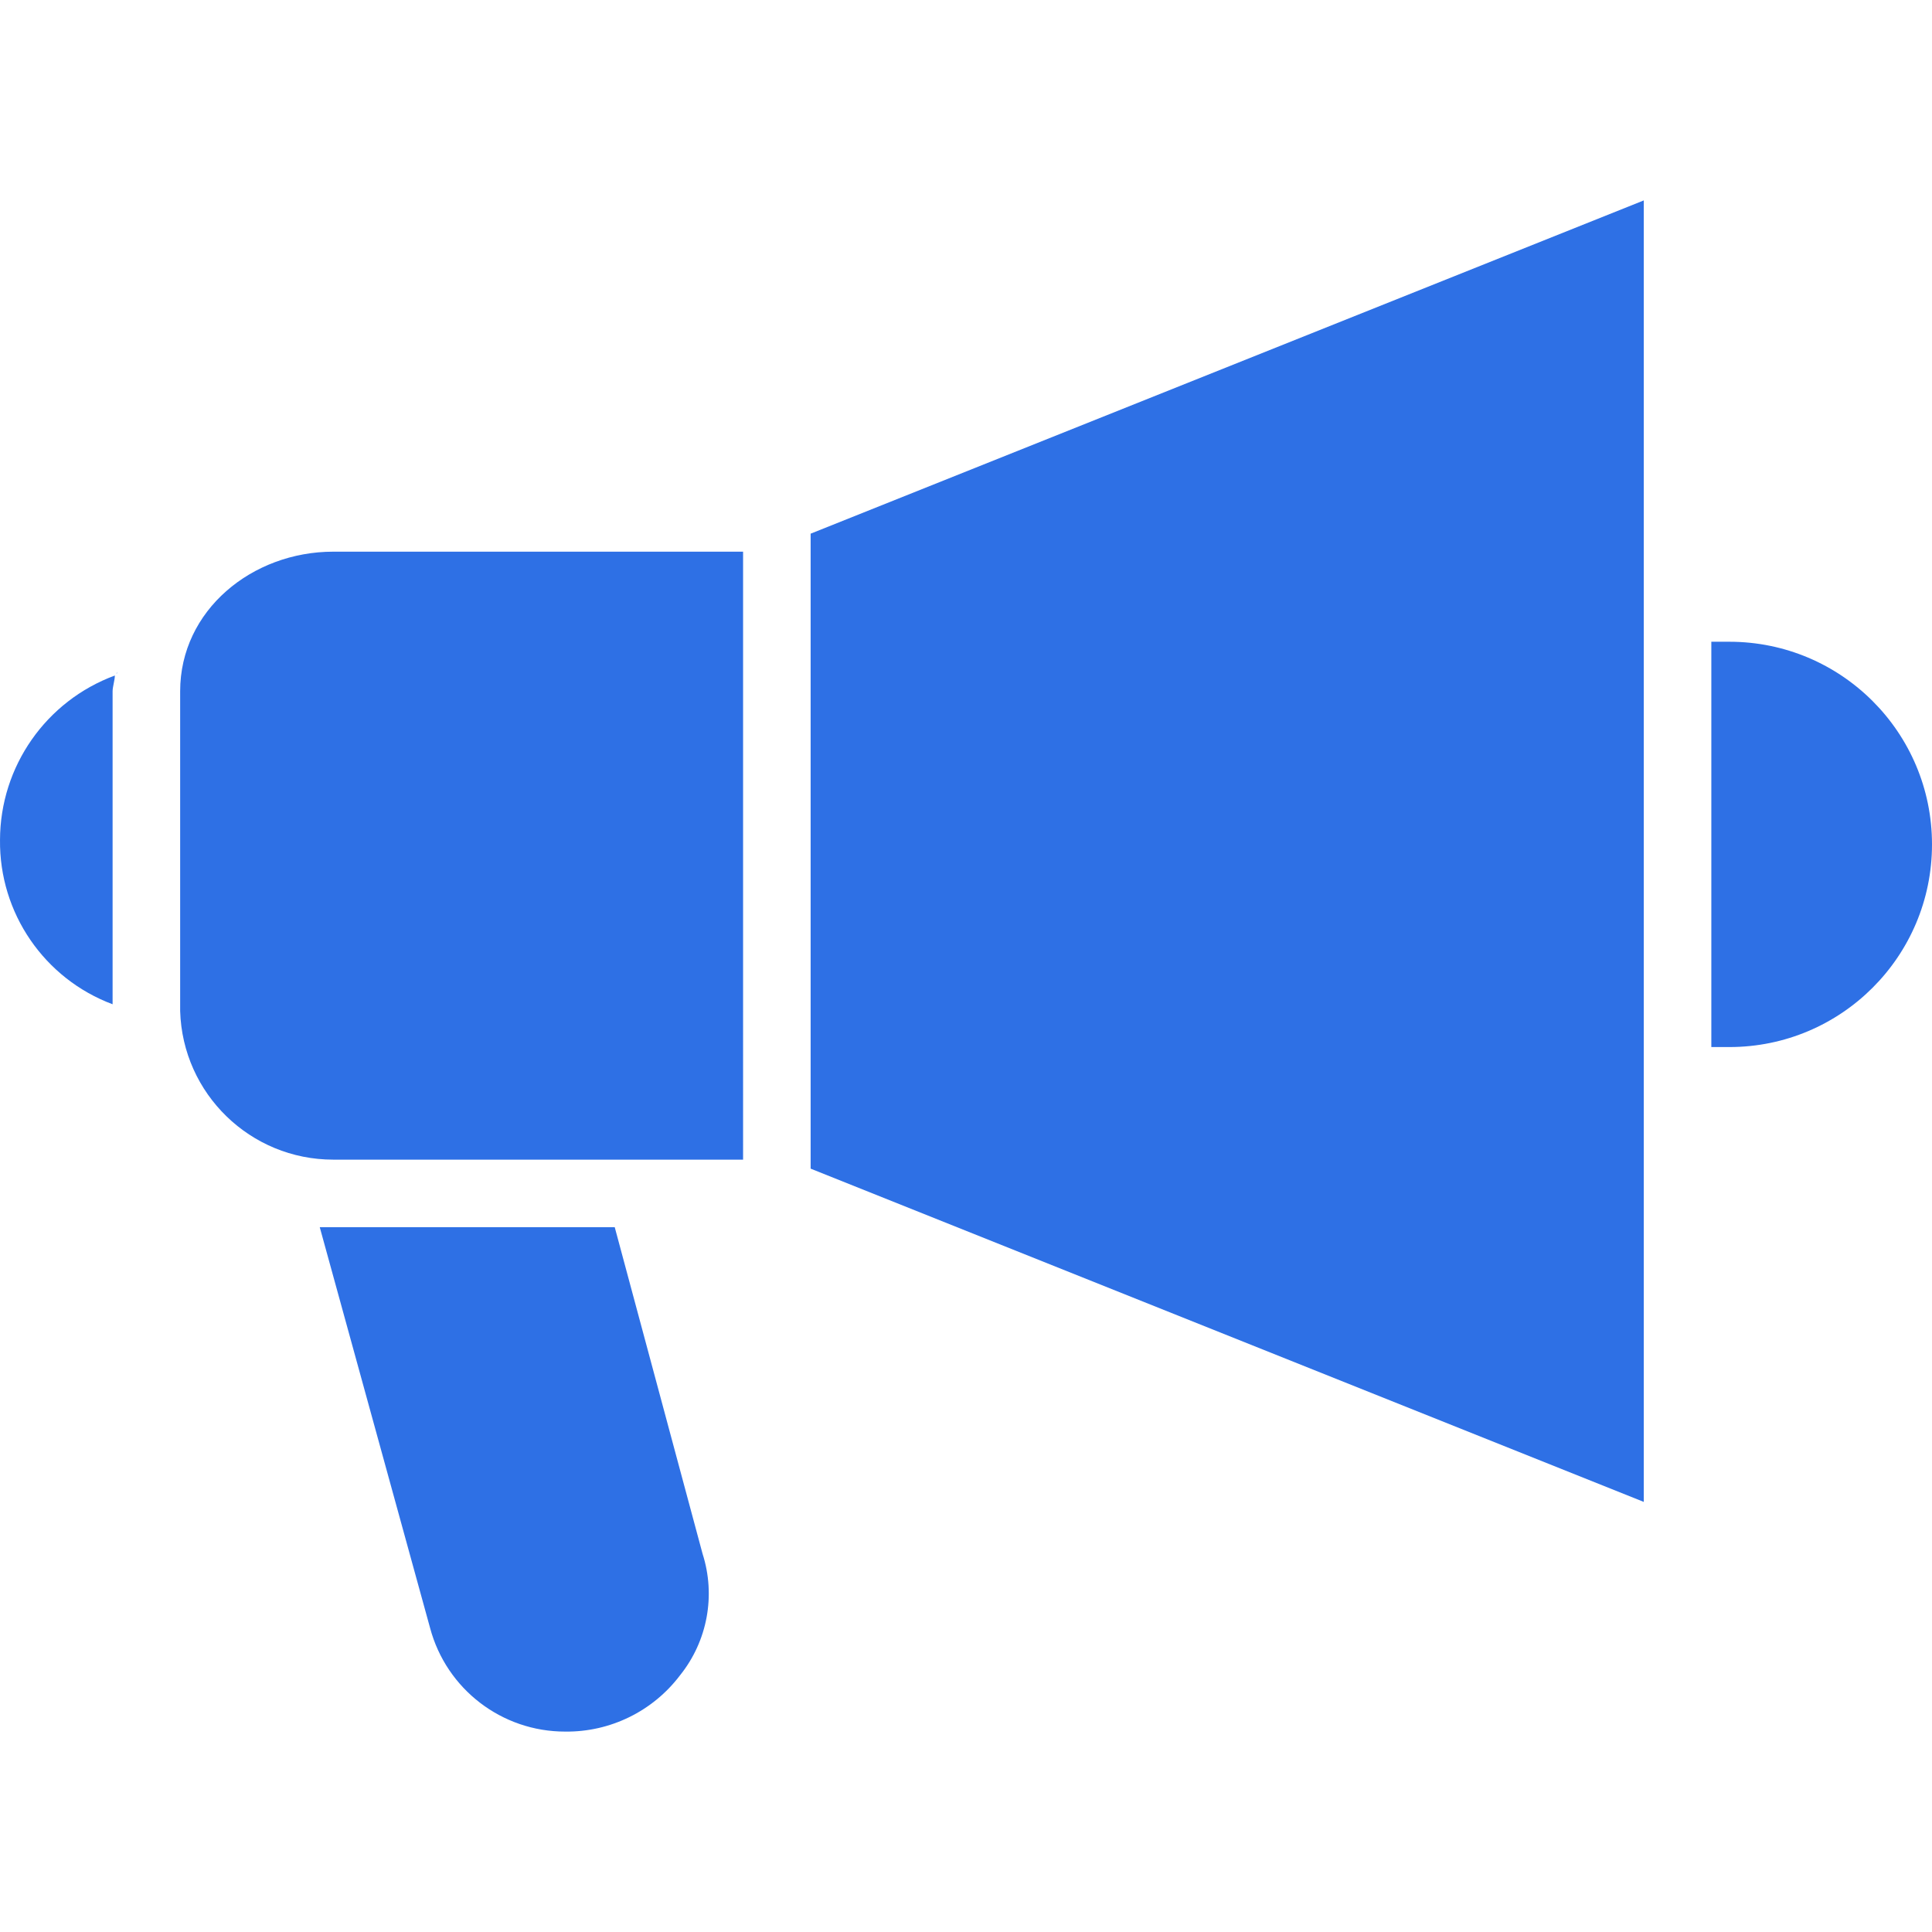 <?xml version="1.0" encoding="iso-8859-1"?>
<!-- Generator: Adobe Illustrator 19.0.0, SVG Export Plug-In . SVG Version: 6.00 Build 0)  -->
<svg version="1.1" id="Capa_1" xmlns="http://www.w3.org/2000/svg" xmlns:xlink="http://www.w3.org/1999/xlink" x="0px" y="0px"
	 viewBox="0 0 448.264 448.264" style="enable-background:new 0 0 448.264 448.264;" xml:space="preserve">
<g>
	<g>
		<g>
			<path fill="#2e70e5" d="M0.003,194.874c-0.195,16.946,10.251,32.197,26.122,38.139v-72.62c0-1.045,0.522-2.612,0.522-3.657
				C10.669,162.63,0.042,177.842,0.003,194.874z"/>
			<path fill="#2e70e5" d="M142.631,284.735H74.19l25.6,92.996c3.791,14.192,16.657,24.056,31.347,24.033c10.452,0.124,20.341-4.724,26.645-13.061
				c6.365-7.932,8.328-18.527,5.224-28.212L142.631,284.735z"/>
			<path fill="#2e70e5" d="M26.648,156.212h0.522v-0.522C27.17,156.212,27.17,156.212,26.648,156.212z"/>
			<path fill="#2e70e5" d="M401.244,148.898h-4.18v94.041h4.18c25.969,0,47.02-21.052,47.02-47.02C448.264,169.95,427.212,148.898,401.244,148.898z
				"/>
			<path fill="#2e70e5" d="M41.799,160.392v74.188c0.565,19.212,16.307,34.49,35.526,34.482h95.086V128H77.325
				C58.517,128,41.799,141.584,41.799,160.392z"/>
			<polygon fill="#2e70e5" points="188.084,271.151 381.39,348.474 381.39,46.498 188.084,123.821 			"/>
		</g>
	</g>
</g>
</svg>
